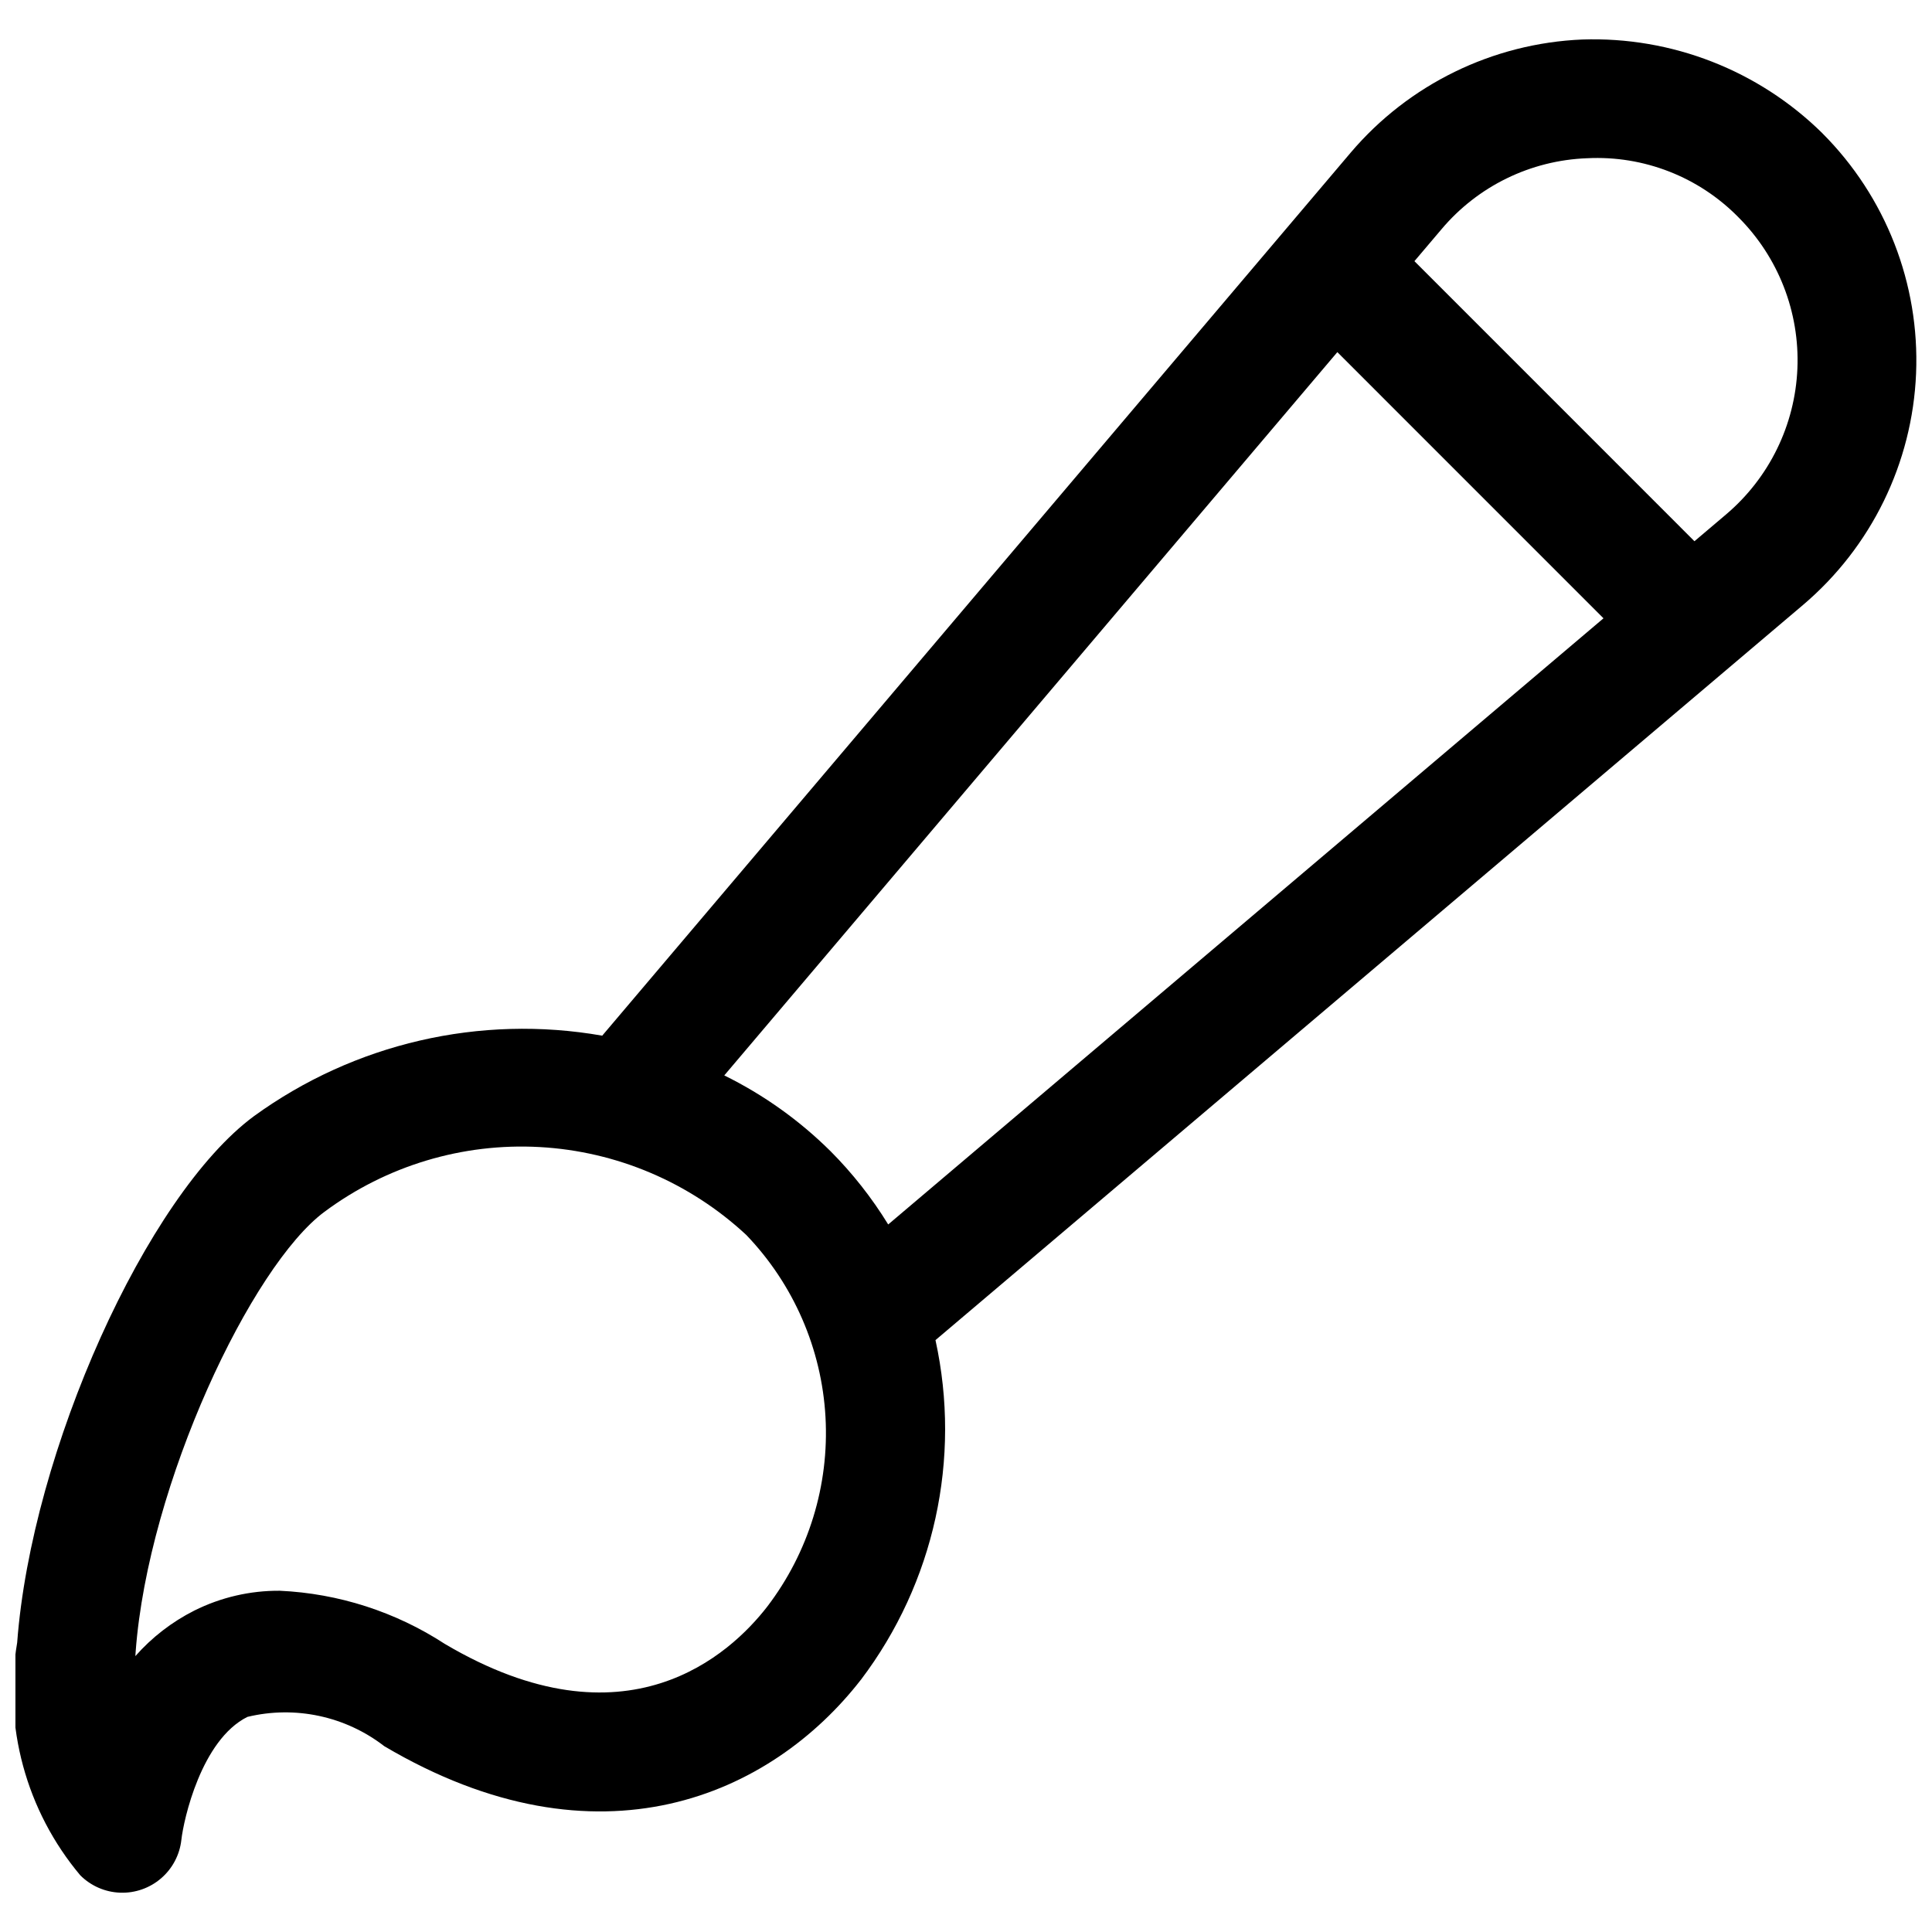 <?xml version="1.0" encoding="UTF-8"?>
<!-- Uploaded to: SVG Repo, www.svgrepo.com, Generator: SVG Repo Mixer Tools -->
<svg width="800px" height="800px" version="1.1" viewBox="144 144 512 512" xmlns="http://www.w3.org/2000/svg">
 <defs>
  <clipPath id="a">
   <path d="m148.09 154h503.81v492h-503.81z"/>
  </clipPath>
 </defs>
 <g clip-path="url(#a)">
  <path d="m626.95 179.31c-16.902-16.664-39.914-25.645-63.637-24.84-23.746 1.004-45.996 11.875-61.379 29.992l-198.34 234c-32.387-5.68-65.695 2.023-92.305 21.34-28.461 21.016-58.957 88.812-62.738 139.5-3.762 22.02 2.359 44.578 16.727 61.68 2.812 2.809 6.586 4.453 10.559 4.598 3.973 0.148 7.852-1.215 10.863-3.812s4.926-6.238 5.363-10.188c0.586-5.336 5.281-26.484 17.496-32.586 12.645-3.055 25.992-0.199 36.277 7.762 56.926 33.641 102.57 12.977 126.32-17.621l0.004 0.004c19.43-25.668 26.645-58.551 19.75-89.996l229.89-194.81c18.129-15.371 29-37.629 29.98-61.379 0.977-23.75-8.027-46.824-24.832-63.637zm-279.67 390.52c-9.656 12.438-37.262 38.301-85.41 9.816-13.059-8.508-28.156-13.367-43.727-14.082-7.859-0.055-15.621 1.746-22.652 5.258-5.93 2.992-11.23 7.086-15.621 12.066l0.086-1.246c3.336-44.559 30.766-102.27 50.055-116.52l-0.004 0.004c16.41-12.203 36.578-18.27 57-17.145 20.418 1.125 39.797 9.371 54.77 23.301 12.531 13.062 19.977 30.18 20.988 48.254 1.008 18.074-4.484 35.914-15.484 50.293zm16.758-120.81c-8.223-8.148-17.711-14.91-28.098-20.023l162.47-191.68 70.531 70.539-189.56 160.64c-4.336-7.066-9.484-13.605-15.34-19.477zm237.41-168.71-8.402 7.121-74.207-74.219 7.117-8.395c9.637-11.477 23.68-18.336 38.656-18.883 14.98-0.762 29.574 4.934 40.082 15.641 10.582 10.586 16.254 25.121 15.637 40.078-0.617 14.957-7.465 28.973-18.883 38.656z"/>
 </g>
</svg>